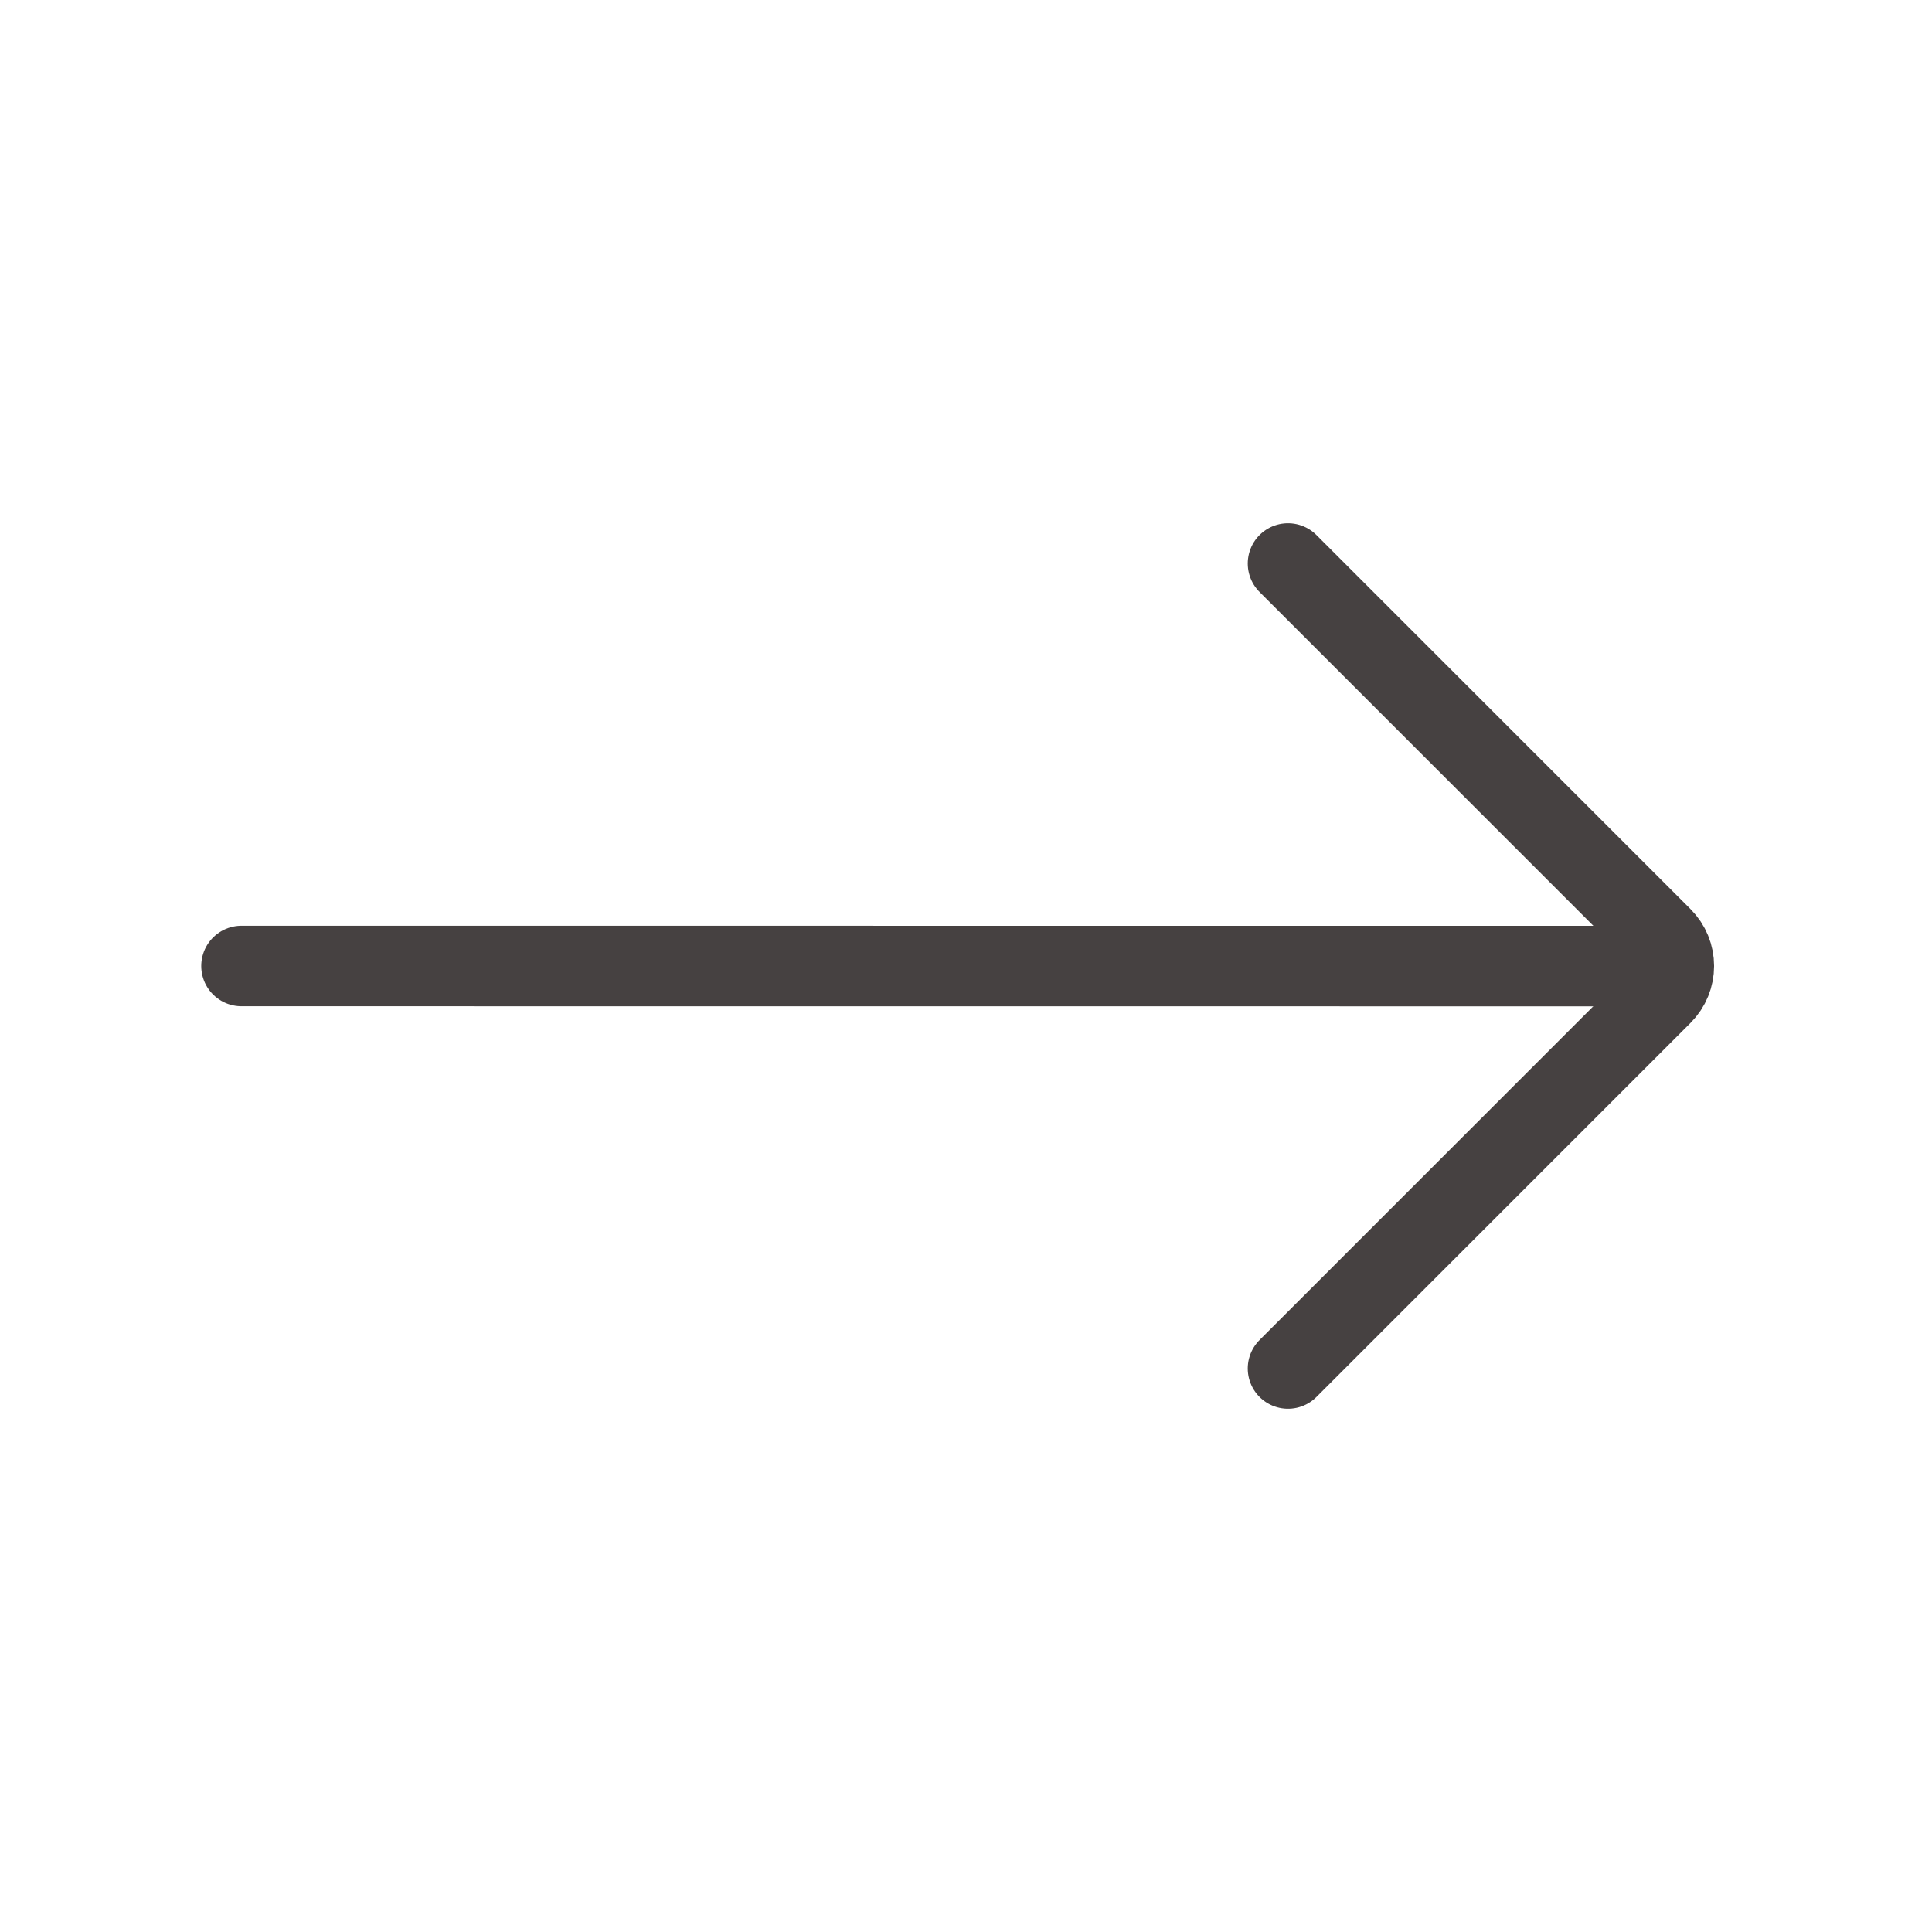 <svg width="24" height="24" viewBox="0 0 24 24" fill="none" xmlns="http://www.w3.org/2000/svg">
<g clip-path="url(#clip0_155_6470)">
<path d="M3 12L20 12.001" stroke="#464141" stroke-linecap="round"/>
<path d="M16 17L20.646 12.354C20.842 12.158 20.842 11.842 20.646 11.646L16 7" stroke="#464141" stroke-linecap="round"/>
</g>
<defs>
<clipPath id="clip0_155_6470">
<rect width="24" height="24" fill="white"/>
</clipPath>
</defs>
</svg>
